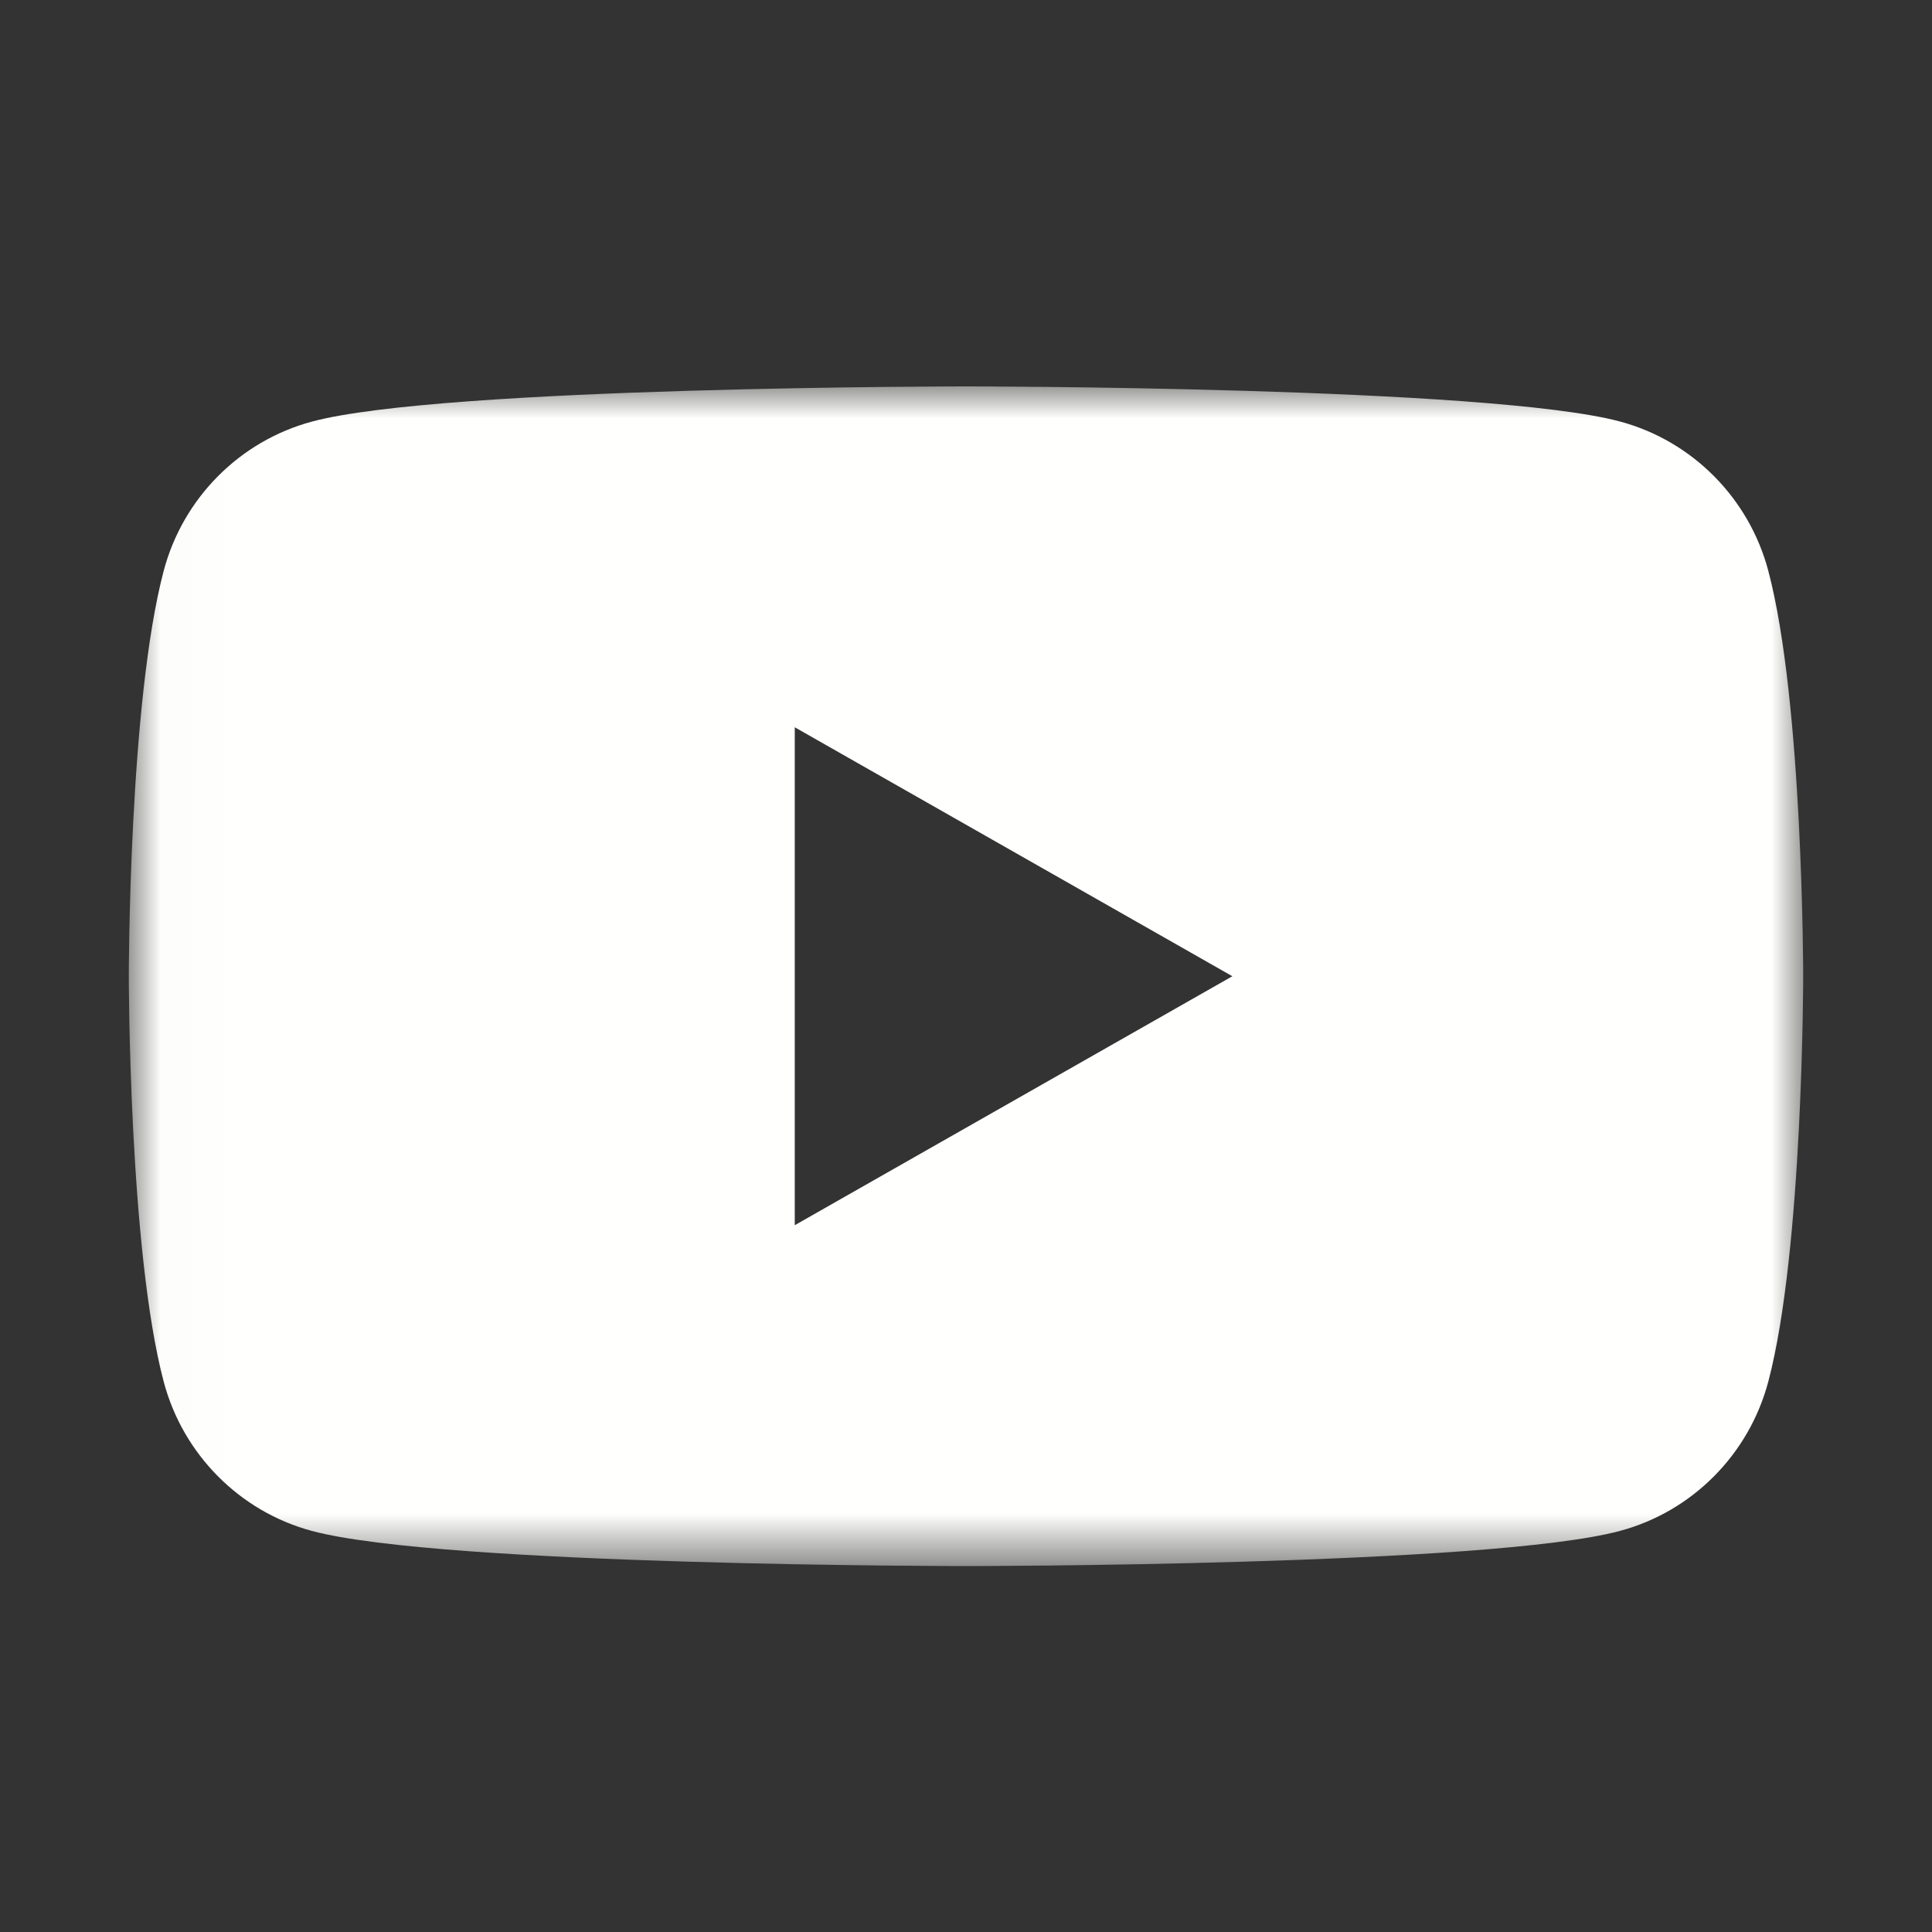 <svg width="30" height="30" xmlns="http://www.w3.org/2000/svg" xmlns:xlink="http://www.w3.org/1999/xlink"><rect width="100%" height="100%" fill="#333333" stroke="none"/><defs><path id="a" d="M.009.006H26v18.312H.009z"/></defs><g transform="translate(2 6)" fill="none" fill-rule="evenodd"><mask id="b" fill="#fff"><use xlink:href="#a"/></mask><path d="M10.341 13.025V5.293l6.795 3.866-6.795 3.866zm15.116-10.165c-.299-1.126-1.18-2.013-2.299-2.314C21.13 0 13 0 13 0S4.87 0 2.842.547C1.723.848.842 1.734.543 2.86 0 4.901 0 9.159 0 9.159s0 4.258.543 6.299c.299 1.126 1.18 2.013 2.299 2.314C4.87 18.318 13 18.318 13 18.318s8.13 0 10.158-.547c1.119-.301 2-1.188 2.299-2.314C26 13.417 26 9.159 26 9.159s0-4.258-.543-6.299z" fill="#FFFFFE" mask="url(#b)"/></g></svg>